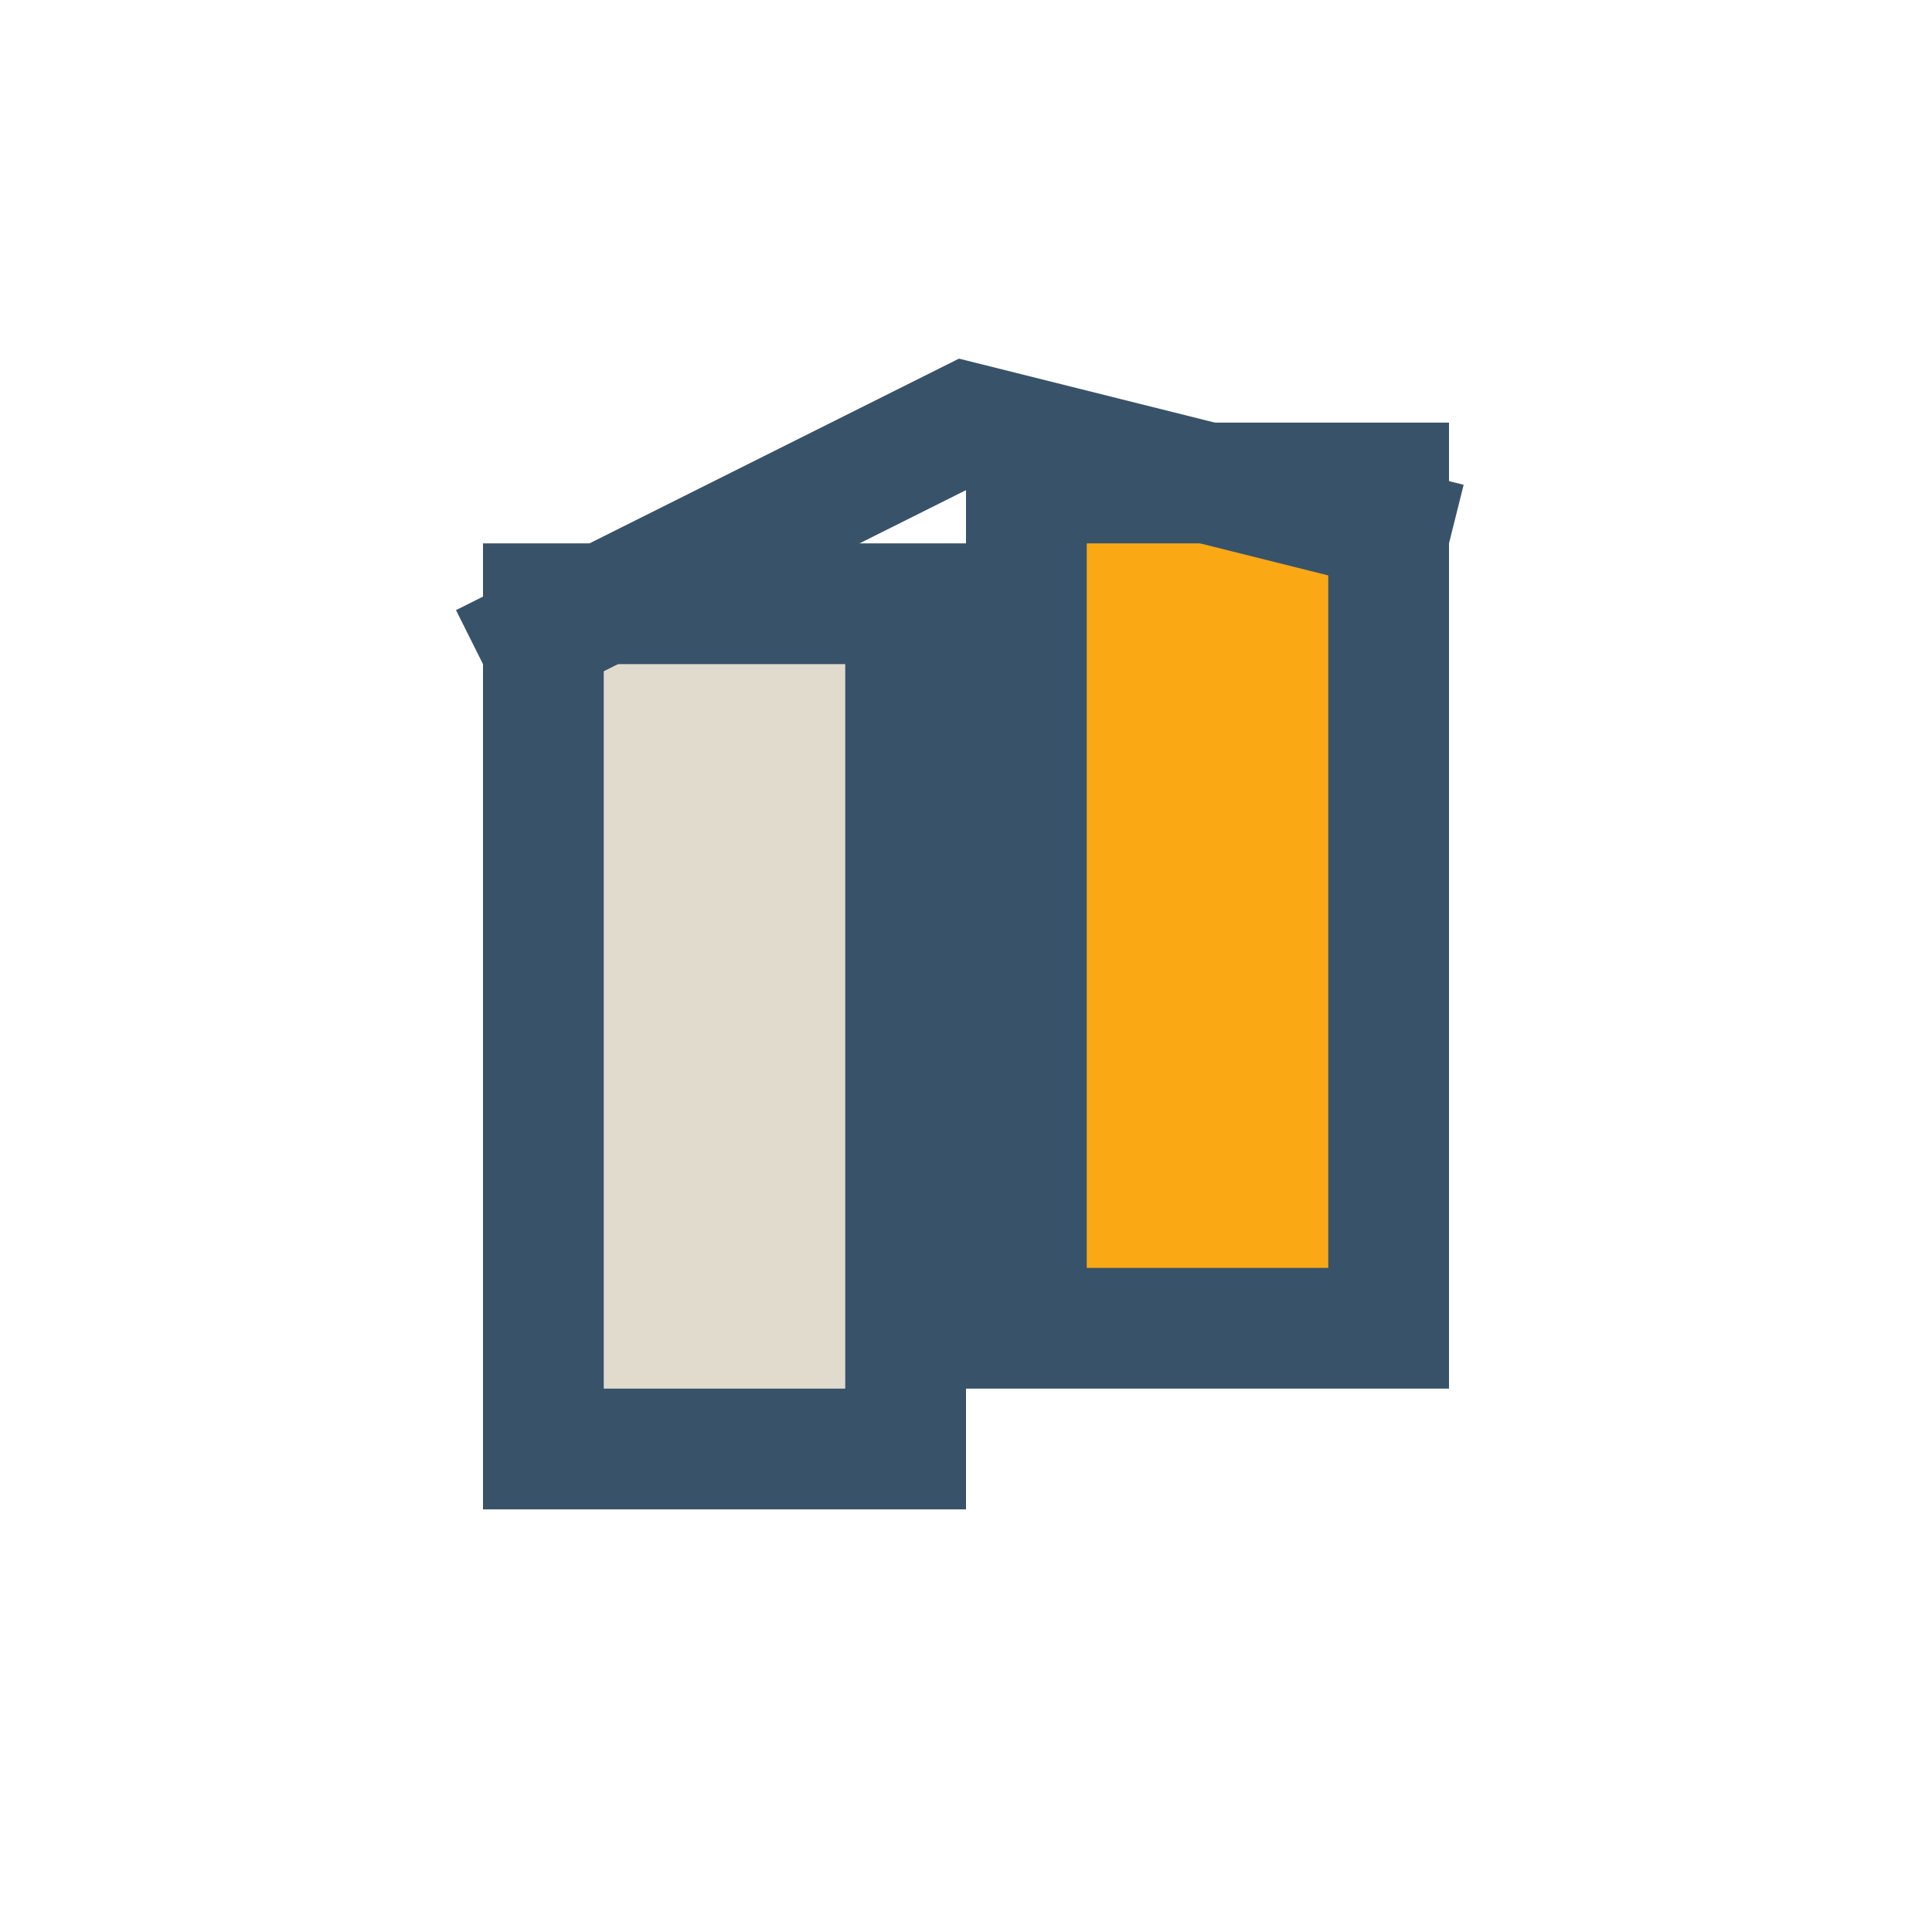 <?xml version="1.0" encoding="UTF-8"?>
<svg xmlns="http://www.w3.org/2000/svg" width="32" height="32" viewBox="0 0 32 32"><rect x="9" y="10" width="6" height="14" fill="#e1dbcd" stroke="#38526a" stroke-width="2"/><rect x="17" y="8" width="6" height="14" fill="#fba815" stroke="#38526a" stroke-width="2"/><polyline points="8,11 16,7 24,9" fill="none" stroke="#38526a" stroke-width="2"/></svg>